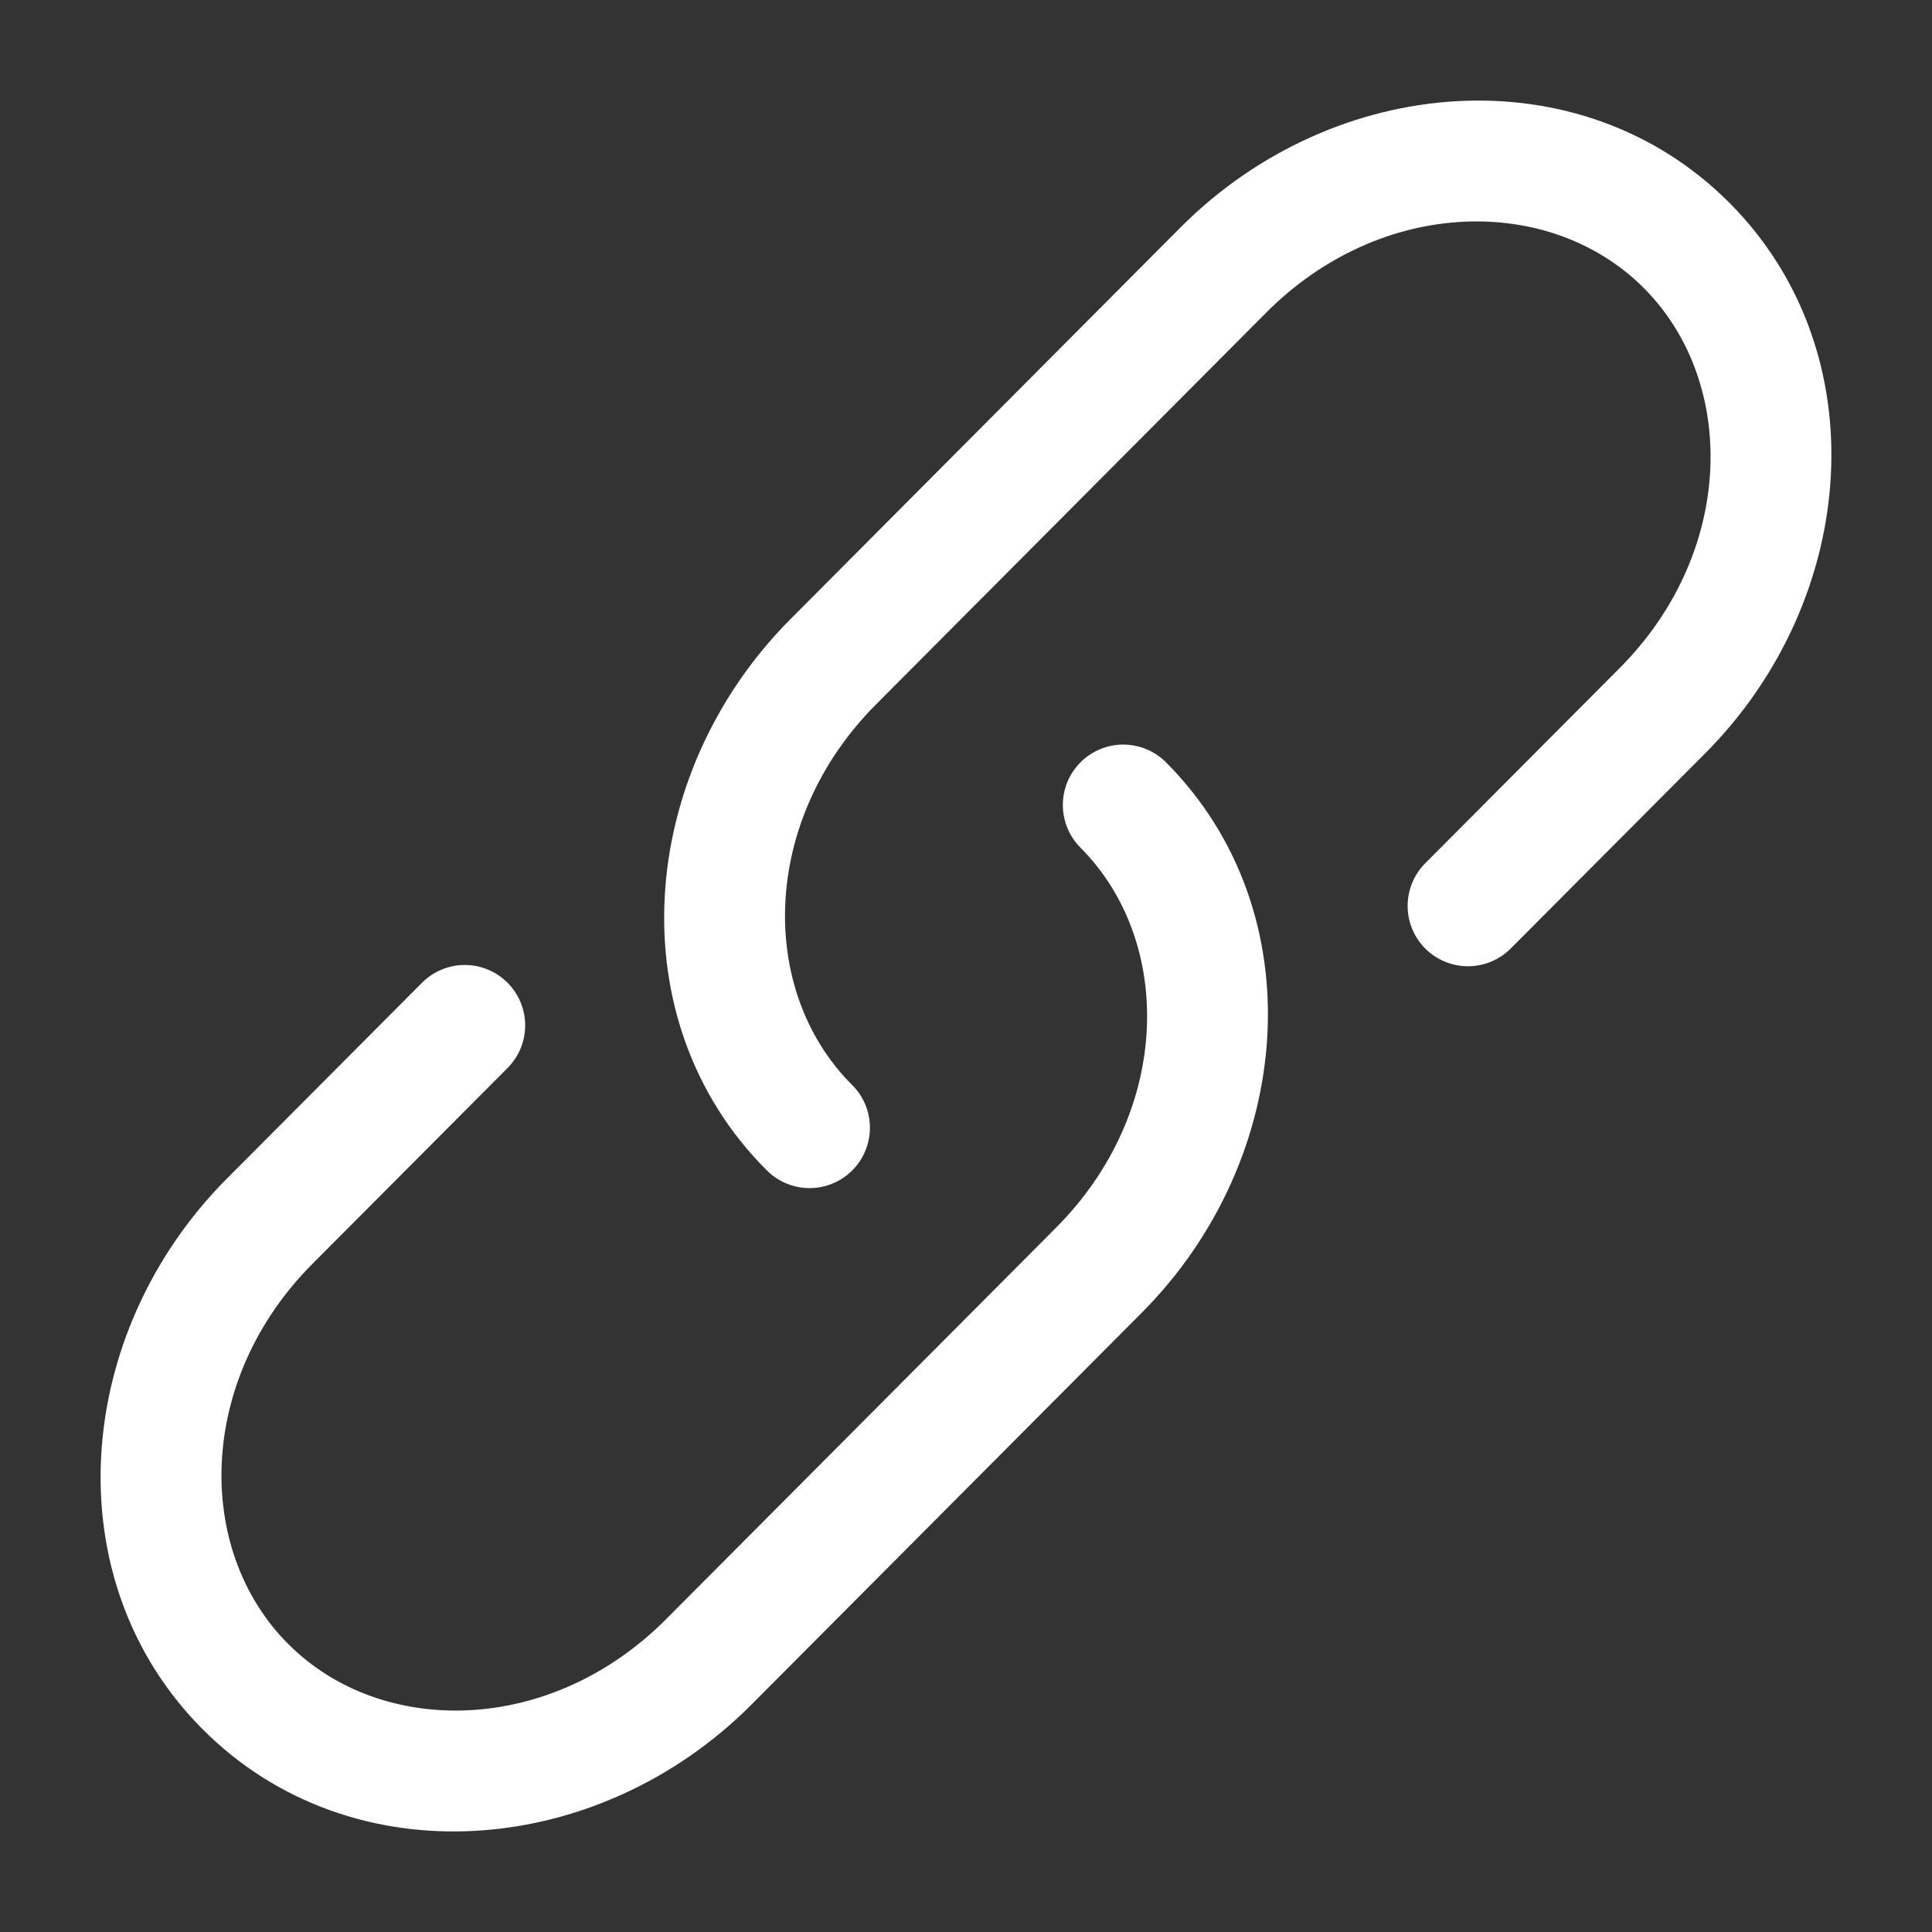 <svg width="59" height="59" viewBox="0 0 59 59" fill="none" xmlns="http://www.w3.org/2000/svg">
<rect x="0" y="0" width="59" height="59" fill="#333333" stroke="none"/>
<path d="M38.667 9.548C42.192 6.008 47.35 5.934 50.204 8.801C53.065 11.672 52.989 16.864 49.459 20.404L43.502 26.385C43.167 26.733 42.982 27.199 42.987 27.683C42.991 28.166 43.186 28.628 43.528 28.97C43.871 29.311 44.333 29.504 44.817 29.508C45.3 29.511 45.766 29.325 46.113 28.988L52.072 23.007C56.77 18.29 57.36 10.76 52.817 6.197C48.269 1.632 40.754 2.227 36.051 6.945L24.138 18.909C19.44 23.627 18.85 31.157 23.393 35.717C23.563 35.893 23.766 36.034 23.991 36.131C24.215 36.228 24.457 36.28 24.702 36.283C24.947 36.285 25.19 36.239 25.416 36.147C25.643 36.055 25.849 35.919 26.023 35.746C26.196 35.573 26.334 35.368 26.427 35.141C26.52 34.915 26.567 34.672 26.566 34.427C26.564 34.183 26.514 33.941 26.418 33.715C26.322 33.49 26.182 33.286 26.006 33.116C23.145 30.245 23.224 25.053 26.751 21.513L38.667 9.548Z" fill="white"/>
<path d="M35.609 23.281C35.264 22.934 34.795 22.739 34.305 22.738C33.816 22.738 33.346 22.931 33 23.277C32.653 23.622 32.458 24.091 32.458 24.581C32.457 25.07 32.651 25.54 32.996 25.886C35.858 28.758 35.782 33.947 32.251 37.49L20.336 49.452C16.808 52.992 11.65 53.066 8.796 50.199C5.935 47.328 6.014 42.136 9.541 38.596L15.5 32.615C15.671 32.443 15.807 32.24 15.899 32.016C15.991 31.792 16.038 31.552 16.038 31.31C16.038 31.067 15.989 30.828 15.896 30.604C15.803 30.381 15.667 30.177 15.495 30.007C15.324 29.836 15.12 29.7 14.896 29.608C14.672 29.516 14.432 29.468 14.19 29.469C13.948 29.469 13.708 29.517 13.485 29.611C13.261 29.704 13.058 29.84 12.887 30.012L6.928 35.993C2.23 40.713 1.64 48.24 6.183 52.803C10.731 57.37 18.246 56.773 22.949 52.055L34.865 40.091C39.562 35.376 40.152 27.841 35.609 23.281Z" fill="white"/>
</svg>

